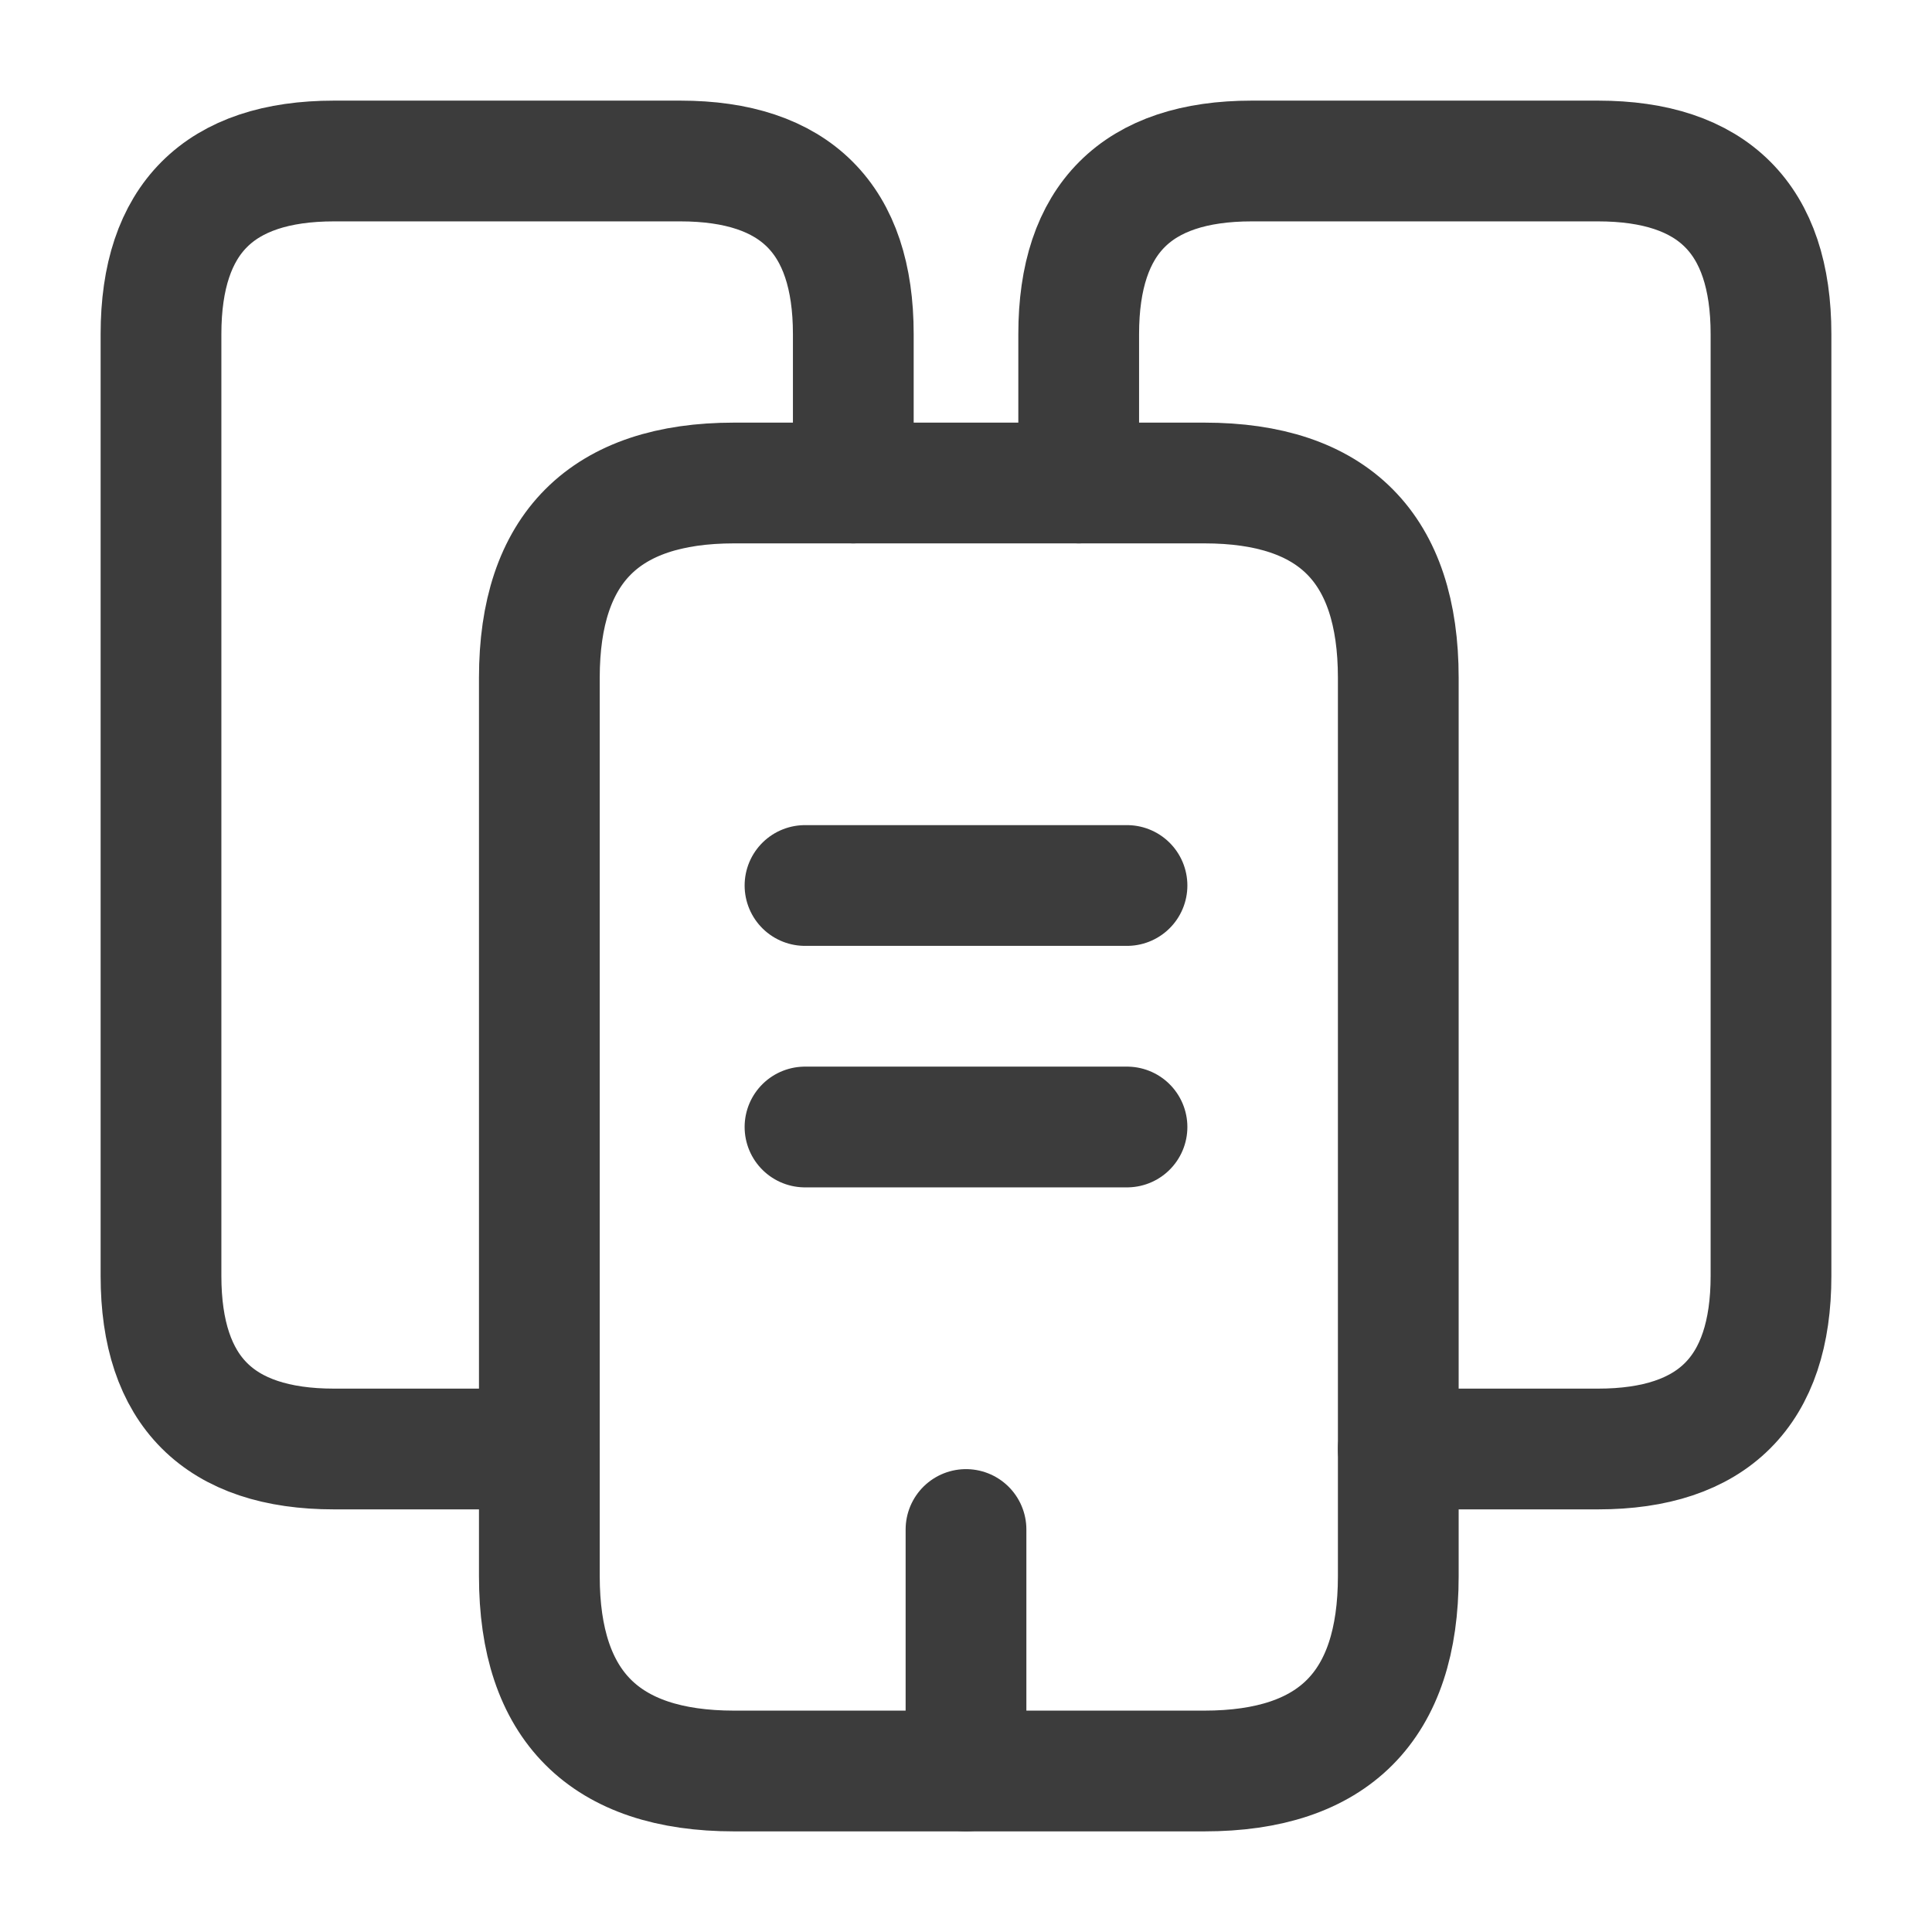 <svg width="24" height="24" viewBox="0 0 24 24" fill="none" xmlns="http://www.w3.org/2000/svg">
<path d="M6.7 18H4.15C2.72 18 2 17.28 2 15.85V4.15C2 2.72 2.72 2 4.15 2H8.45C9.88 2 10.6 2.72 10.6 4.15V6" stroke="#3C3C3C" stroke-width="1.5" stroke-miterlimit="10" stroke-linecap="round" stroke-linejoin="round"/>
<path d="M17.37 8.42V19.58C17.37 21.19 16.57 22 14.96 22H9.12C7.51 22 6.7 21.19 6.7 19.58V8.42C6.7 6.81 7.51 6 9.12 6H14.96C16.57 6 17.37 6.81 17.37 8.42Z" stroke="#3C3C3C" stroke-width="1.5" stroke-miterlimit="10" stroke-linecap="round" stroke-linejoin="round"/>
<path d="M13.4 6V4.15C13.4 2.72 14.12 2 15.55 2H19.85C21.28 2 22 2.72 22 4.15V15.85C22 17.28 21.28 18 19.85 18H17.37" stroke="#3C3C3C" stroke-width="1.5" stroke-miterlimit="10" stroke-linecap="round" stroke-linejoin="round"/>
<path d="M10 11H14" stroke="#3C3C3C" stroke-width="1.5" stroke-miterlimit="10" stroke-linecap="round" stroke-linejoin="round"/>
<path d="M10 14H14" stroke="#3C3C3C" stroke-width="1.5" stroke-miterlimit="10" stroke-linecap="round" stroke-linejoin="round"/>
<path d="M12 22V19" stroke="#3C3C3C" stroke-width="1.5" stroke-miterlimit="10" stroke-linecap="round" stroke-linejoin="round"/>
</svg>
